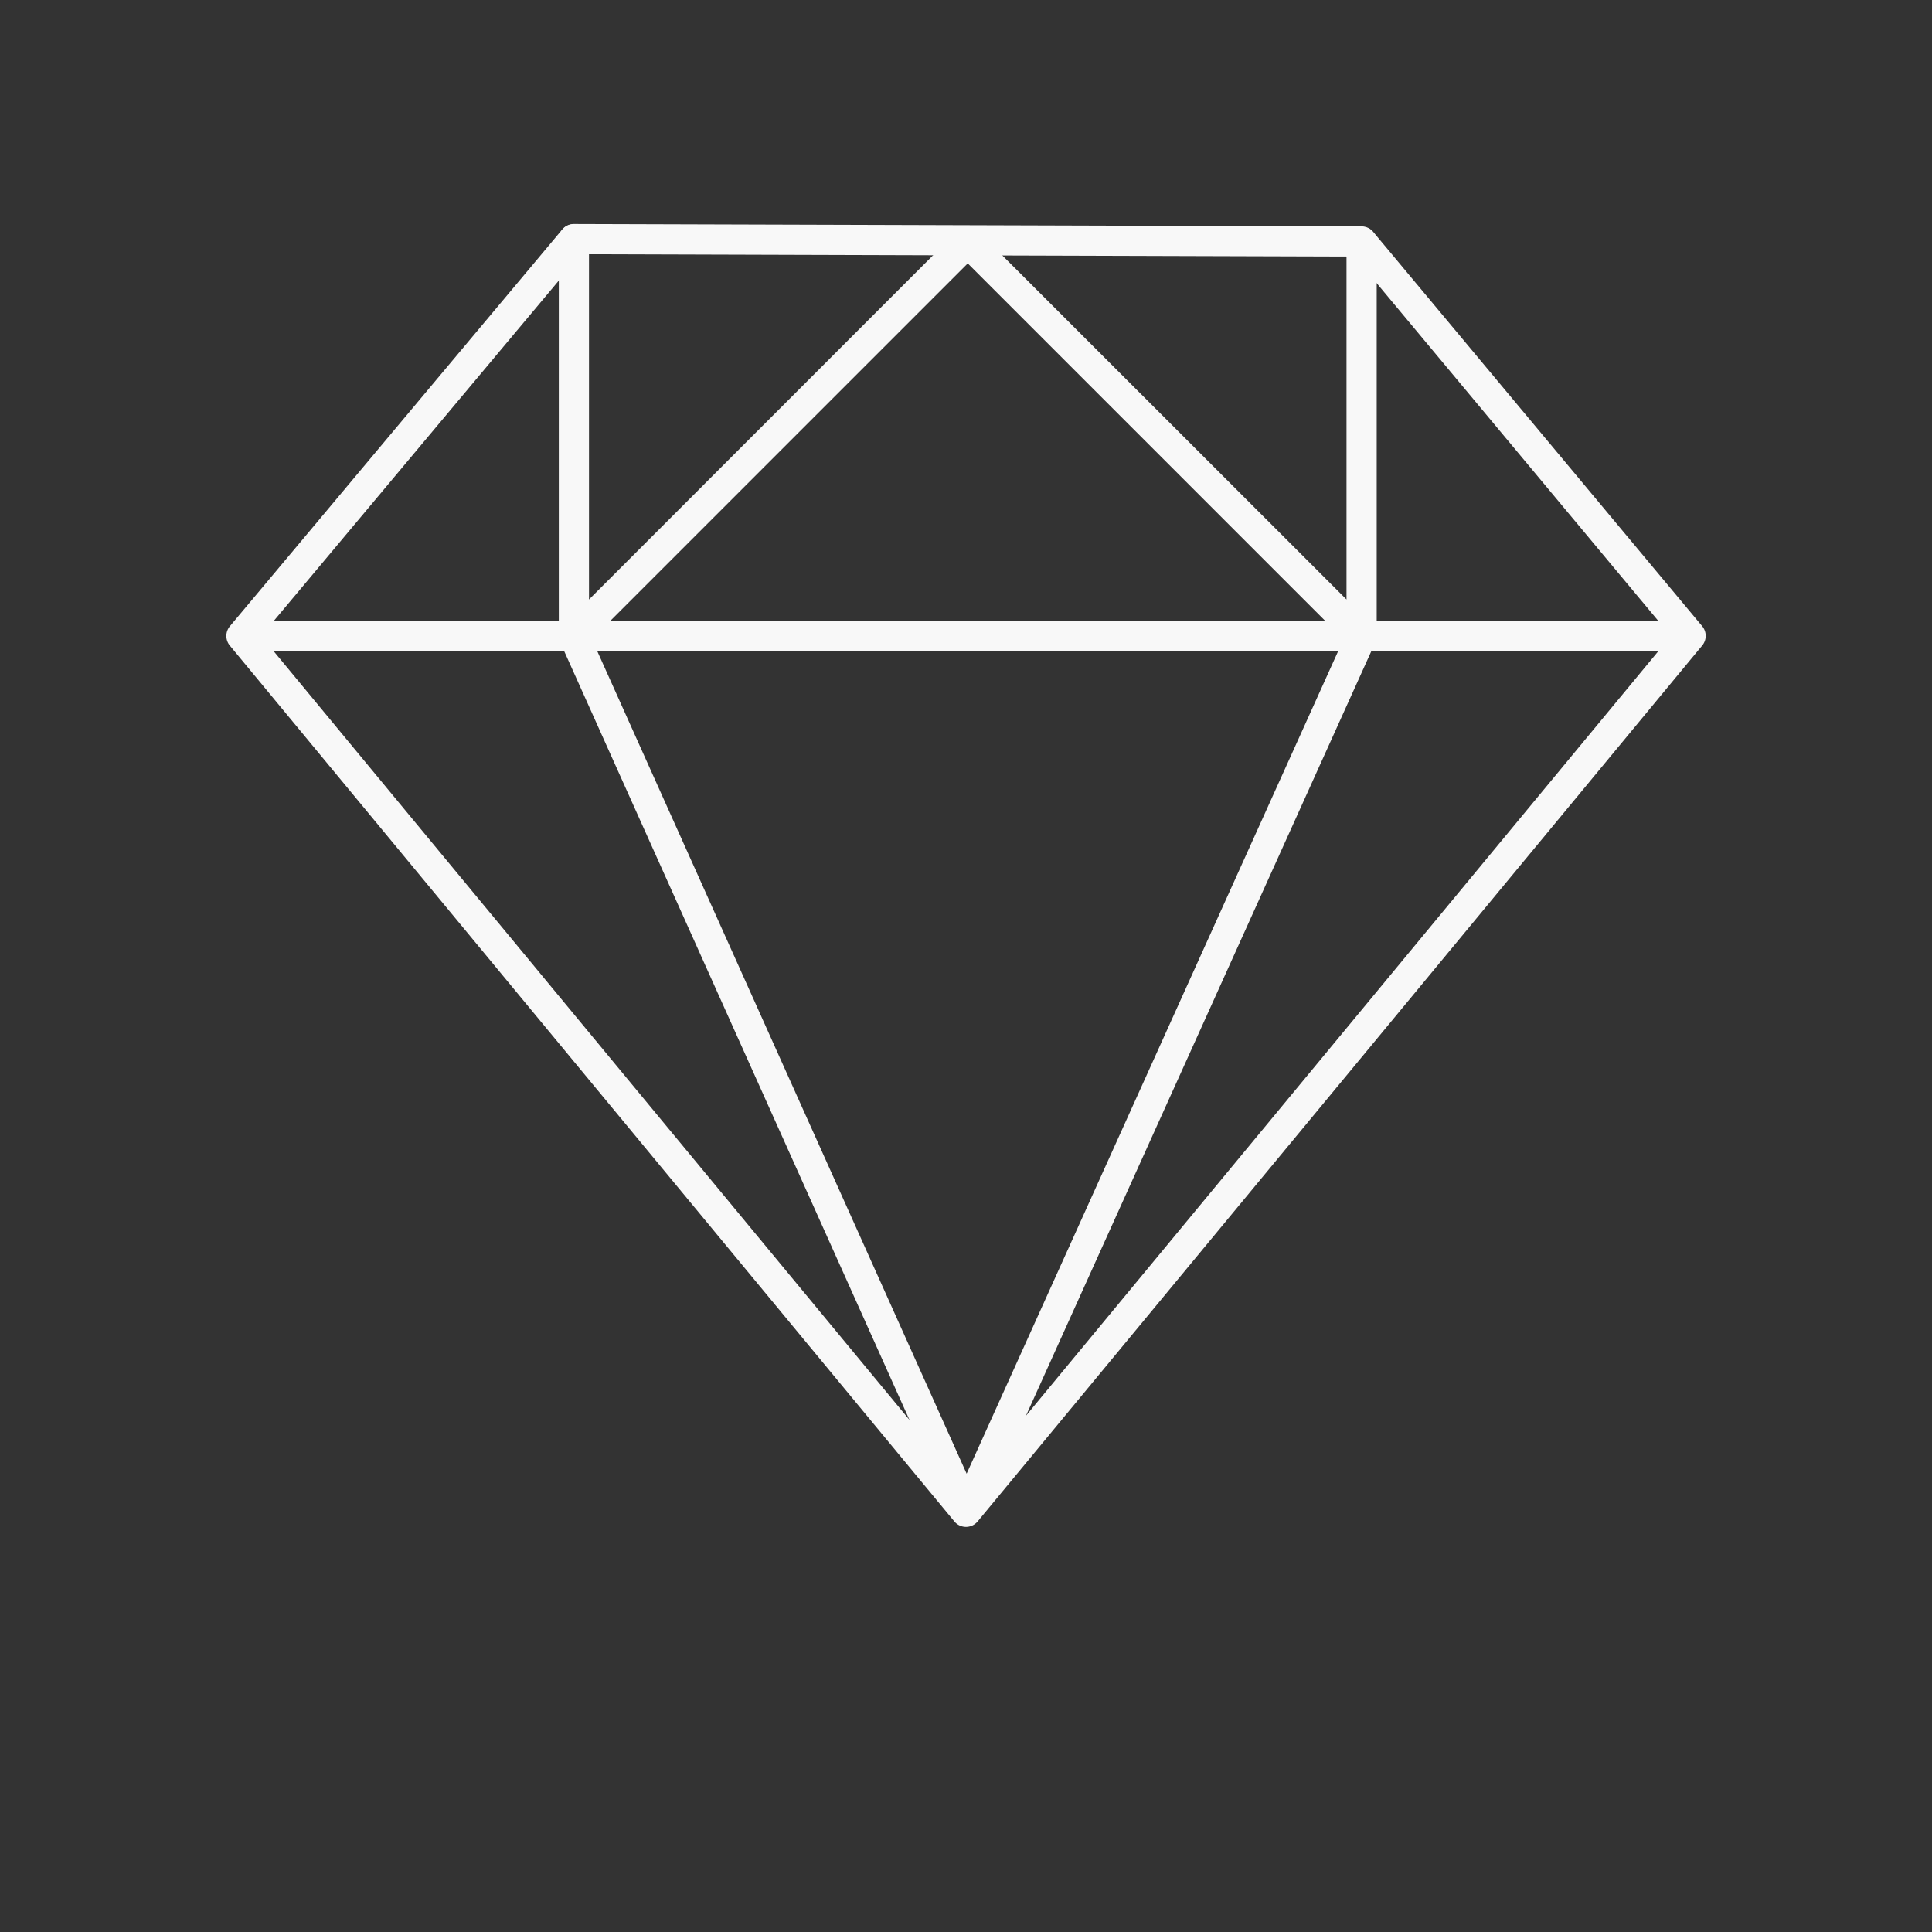 <?xml version="1.0" encoding="UTF-8"?> <svg xmlns="http://www.w3.org/2000/svg" xmlns:xlink="http://www.w3.org/1999/xlink" version="1.1" width="512" height="512" x="0" y="0" viewBox="0 0 64 64" style="enable-background:new 0 0 512 512" xml:space="preserve" class=""><rect x="0" y="0" width="64" height="64" fill="#333333" stroke="none"/><g><path d="M32 50.58a.5.5 0 0 1-.386-.181l-24-29.013a.5.5 0 0 1 0-.64L18.627 7.6a.5.5 0 0 1 .384-.179l26.095.079a.5.5 0 0 1 .382.18l10.9 13.064a.5.5 0 0 1 0 .639l-24 29.013a.5.5 0 0 1-.388.184zM8.65 21.069 32 49.3l23.35-28.232L44.87 8.5l-25.627-.079z" fill="#F8F8F8" opacity="1" data-original="#000000" class=""></path><path d="M55.979 21.567H8.05a.5.5 0 1 1 0-1h47.929a.5.5 0 0 1 0 1z" fill="#F8F8F8" opacity="1" data-original="#000000" class=""></path><path d="M19.011 21.567a.494.494 0 0 1-.192-.038.5.5 0 0 1-.308-.462V7.929a.5.5 0 1 1 1 0V19.86L31.7 7.666a.514.514 0 0 1 .707 0l12.198 12.193V8.017a.5.5 0 1 1 1 0v13.049a.5.5 0 0 1-.853.354L32.058 8.726 19.364 21.42a.5.5 0 0 1-.353.147z" fill="#F8F8F8" opacity="1" data-original="#000000" class=""></path><path d="M32.02 50.536a.5.5 0 0 1-.456-.3L18.555 21.271a.5.5 0 0 1 .912-.409l12.554 27.956L44.649 20.86a.5.5 0 0 1 .913.412l-13.086 28.97a.5.5 0 0 1-.456.294z" fill="#F8F8F8" opacity="1" data-original="#000000" class=""></path></g></svg> 